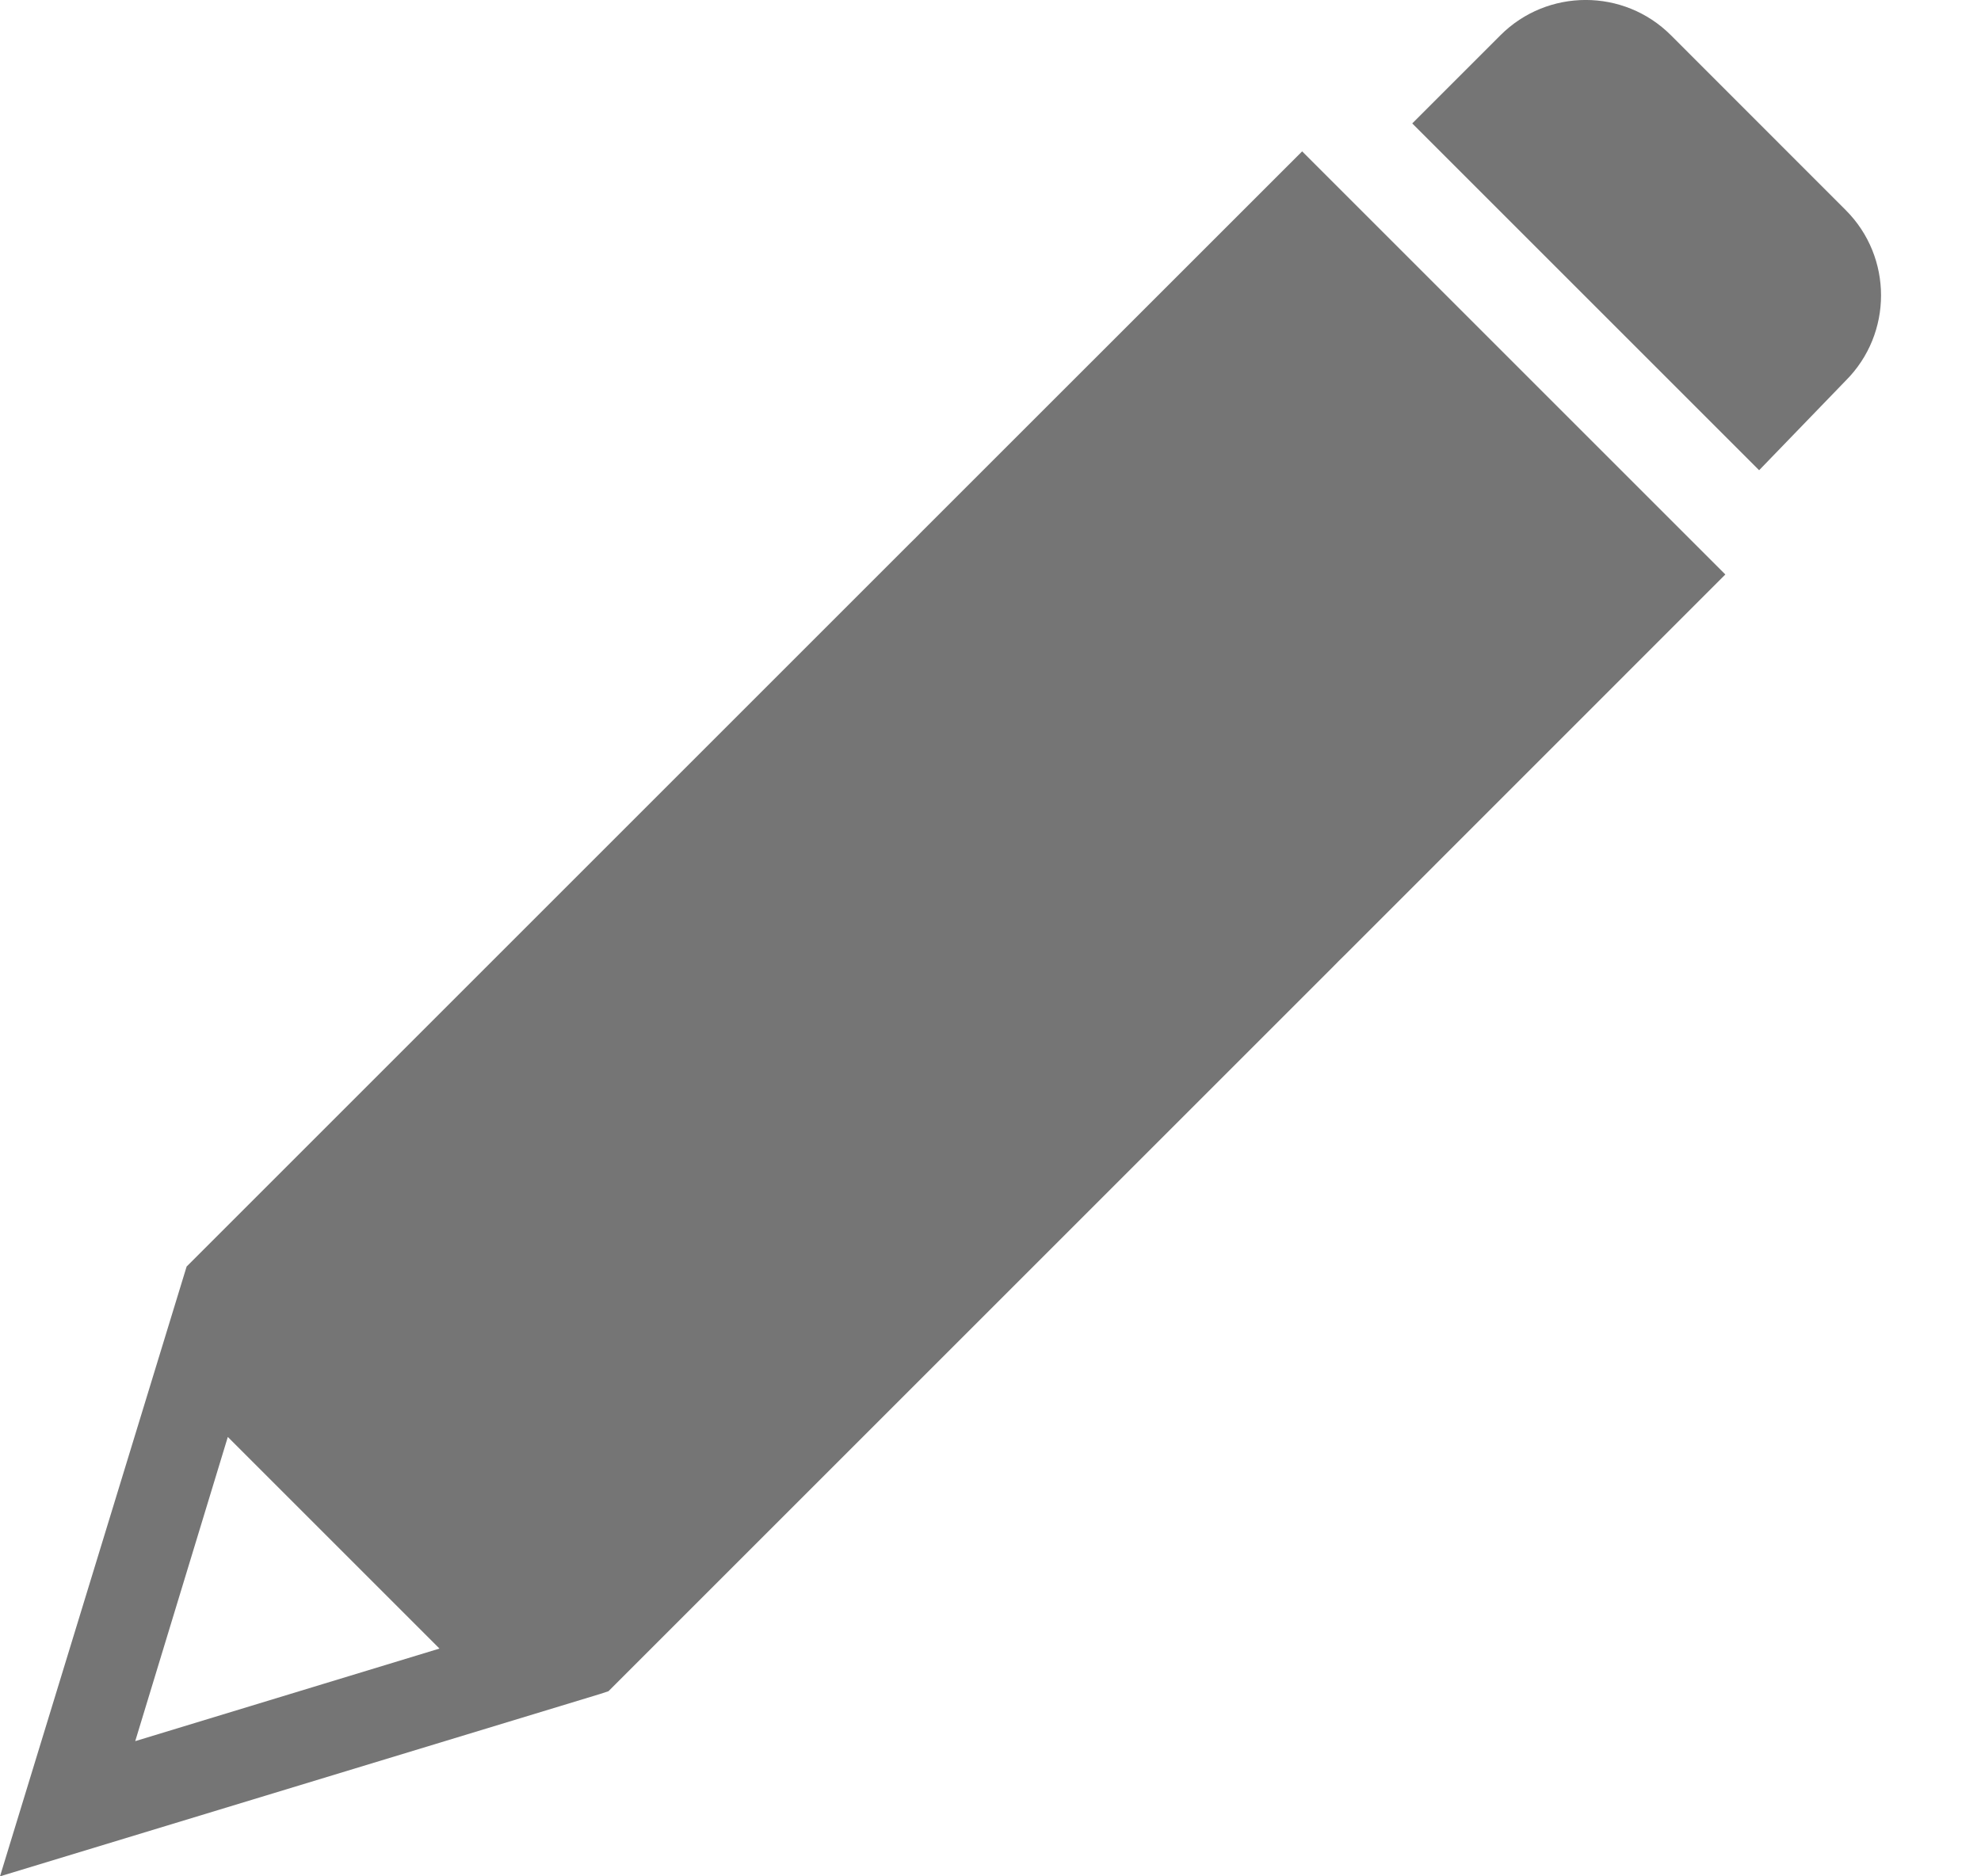 <svg width="19" height="18" viewBox="0 0 19 18" fill="none" xmlns="http://www.w3.org/2000/svg">
<path d="M5.836 16.224C5.836 16.224 5.864 16.196 5.906 16.154L12.771 9.289C12.813 9.247 12.841 9.218 12.841 9.218C12.841 9.218 12.883 9.176 12.912 9.148L16.548 5.511L12.489 1.452L8.852 5.088C8.81 5.131 8.782 5.159 8.782 5.159C8.782 5.159 8.739 5.201 8.711 5.229L1.79 12.15L0 18L5.751 16.252C5.793 16.238 5.836 16.224 5.836 16.224ZM1.297 16.703L2.185 13.785L4.215 15.815L1.297 16.703Z" fill="#757575"/>
<path d="M17.703 3.651C18.154 3.2 18.154 2.467 17.703 2.016L16.026 0.338C15.575 -0.113 14.842 -0.113 14.391 0.338L13.545 1.184L16.872 4.511L17.703 3.651Z" fill="#757575"/>
</svg>
